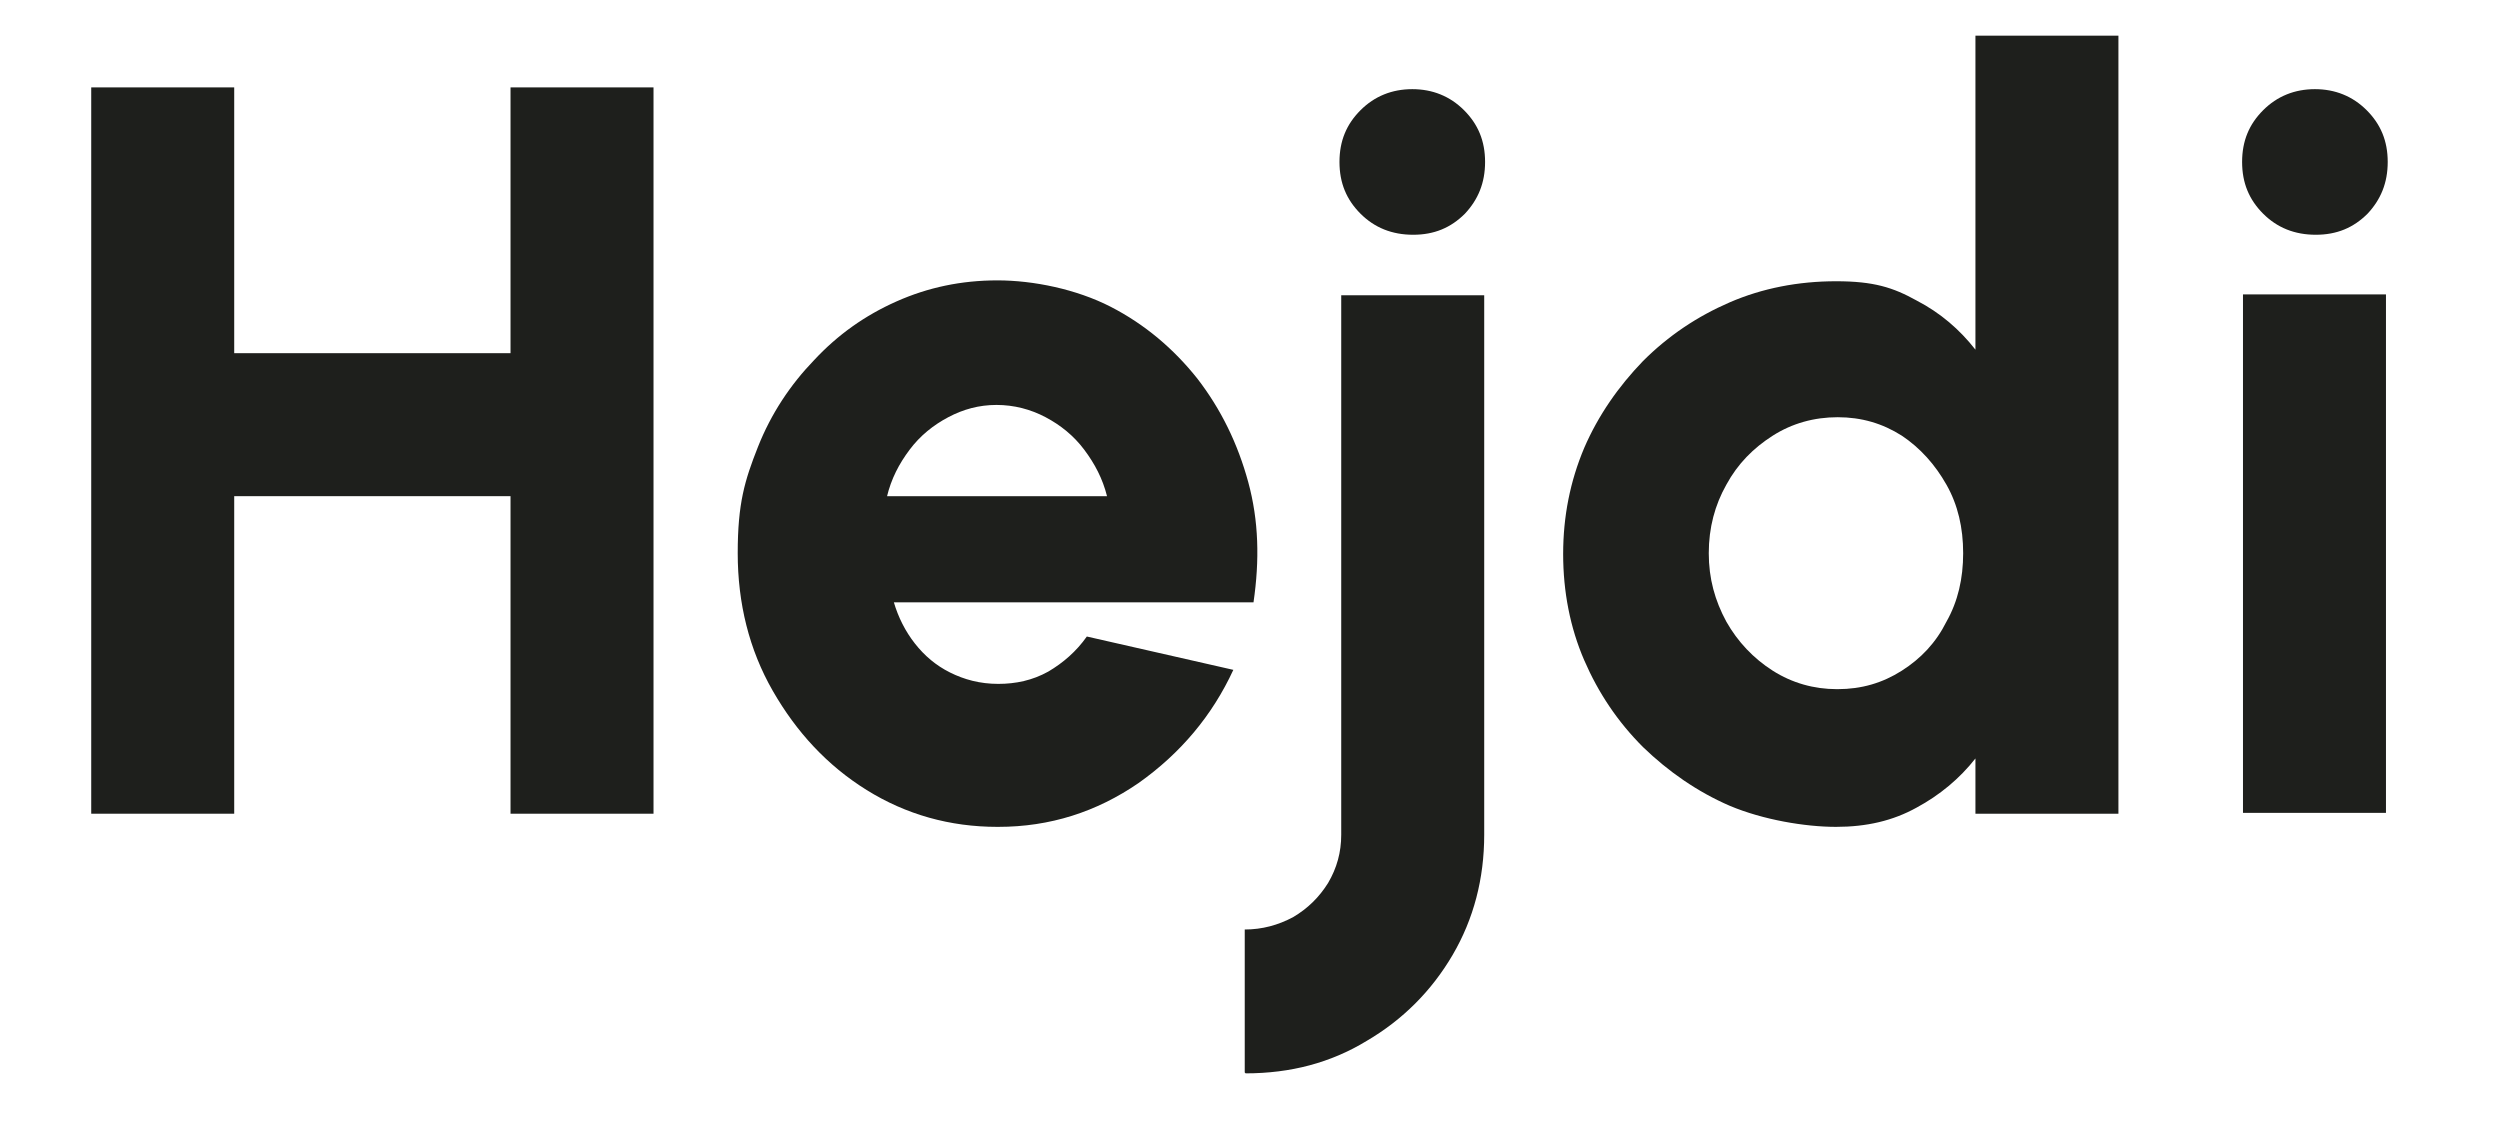 <?xml version="1.0" encoding="UTF-8"?>
<svg xmlns="http://www.w3.org/2000/svg" version="1.1" viewBox="0 0 285 128">
  <defs>
    <style>
      .cls-1 {
        fill: #1e1f1c;
      }
    </style>
  </defs>
  <!-- Generator: Adobe Illustrator 28.7.3, SVG Export Plug-In . SVG Version: 1.2.0 Build 164)  -->
  <g>
    <g id="Capa_1">
      <g id="Lager_1">
        <g id="Lager_1-2">
          <g>
            <path class="cls-1" d="M58.2,9.963h16.3v82.8h-16.3v-36.2h-31.5v36.2H10.4V9.963h16.3v30.3h31.5V9.963Z"/>
            <path class="cls-1" d="M113.7,94.263c-5.4,0-10.4-1.4-14.9-4.2-4.5-2.8-8-6.6-10.7-11.3-2.7-4.7-4-10-4-15.7s.8-8.3,2.3-12.1,3.7-7.1,6.4-9.9c2.7-2.9,5.8-5.1,9.4-6.7,3.6-1.6,7.4-2.4,11.5-2.4s9,1,12.9,3,7.2,4.8,9.9,8.2c2.7,3.5,4.6,7.4,5.8,11.8,1.2,4.4,1.3,8.9.6,13.7h-41c.5,1.7,1.3,3.3,2.4,4.7,1.1,1.4,2.4,2.5,4,3.3s3.4,1.3,5.5,1.3c2,0,3.9-.4,5.7-1.4,1.7-1,3.2-2.3,4.4-4l16.7,3.8c-2.4,5.2-6,9.5-10.8,12.9-4.8,3.3-10.1,5-16,5l-.1-0ZM101.1,56.563h25.1c-.5-2-1.4-3.7-2.6-5.3s-2.7-2.8-4.4-3.7c-1.7-.9-3.6-1.4-5.6-1.4s-3.8.5-5.5,1.4-3.2,2.1-4.4,3.7c-1.2,1.6-2.1,3.3-2.6,5.4v-.1Z"/>
            <path class="cls-1" d="M141.9,122.263v-16.3c2,0,3.8-.5,5.5-1.4,1.7-1,3-2.3,4-3.9,1-1.7,1.5-3.5,1.5-5.5v-61.5h16.3v61.5c0,5-1.2,9.6-3.6,13.7-2.4,4.1-5.7,7.4-9.8,9.8-4.1,2.5-8.7,3.7-13.8,3.7l-.1-.1Z"/>
            <path class="cls-1" d="M161.1,26.763c-2.4,0-4.4-.8-6-2.4s-2.4-3.5-2.4-5.9.8-4.3,2.4-5.9c1.6-1.6,3.6-2.4,5.9-2.4s4.3.8,5.9,2.4c1.6,1.6,2.4,3.5,2.4,5.9s-.8,4.3-2.3,5.9c-1.6,1.6-3.5,2.4-5.9,2.4h0Z"/>
            <path class="cls-1" d="M225.2,4.063h16.3v88.7h-16.3v-6.3c-1.8,2.3-4.1,4.2-6.7,5.6-2.7,1.5-5.7,2.2-9.2,2.2s-8.3-.8-12.1-2.4c-3.7-1.6-7-3.9-9.9-6.7-2.9-2.9-5.1-6.2-6.7-9.9-1.6-3.7-2.4-7.8-2.4-12.1s.8-8.3,2.4-12.1c1.6-3.7,3.9-7,6.7-9.9,2.9-2.9,6.2-5.1,9.9-6.7,3.7-1.6,7.8-2.4,12.1-2.4s6.5.7,9.2,2.2c2.7,1.4,4.9,3.3,6.7,5.6V4.063ZM209.5,78.563c2.7,0,5.1-.7,7.3-2.1s3.9-3.2,5.1-5.6c1.3-2.3,1.9-4.9,1.9-7.8s-.6-5.5-1.9-7.8c-1.3-2.3-3-4.2-5.1-5.6-2.2-1.4-4.6-2.1-7.3-2.1s-5.2.7-7.4,2.1c-2.2,1.4-4,3.2-5.3,5.6-1.3,2.3-2,4.9-2,7.8,0,2.9.7,5.4,2,7.8,1.3,2.3,3.1,4.2,5.3,5.6s4.7,2.1,7.3,2.1h.1Z"/>
            <path class="cls-1" d="M264,26.763c-2.4,0-4.4-.8-6-2.4s-2.4-3.5-2.4-5.9.8-4.3,2.4-5.9c1.6-1.6,3.6-2.4,5.9-2.4s4.3.8,5.9,2.4c1.6,1.6,2.4,3.5,2.4,5.9s-.8,4.3-2.3,5.9c-1.6,1.6-3.5,2.4-5.9,2.4ZM255.7,33.563h16.3v59.1h-16.3v-59.1s0,0,0-0Z"/>
          </g>
        </g>
      </g>
    </g>
  </g>
</svg>